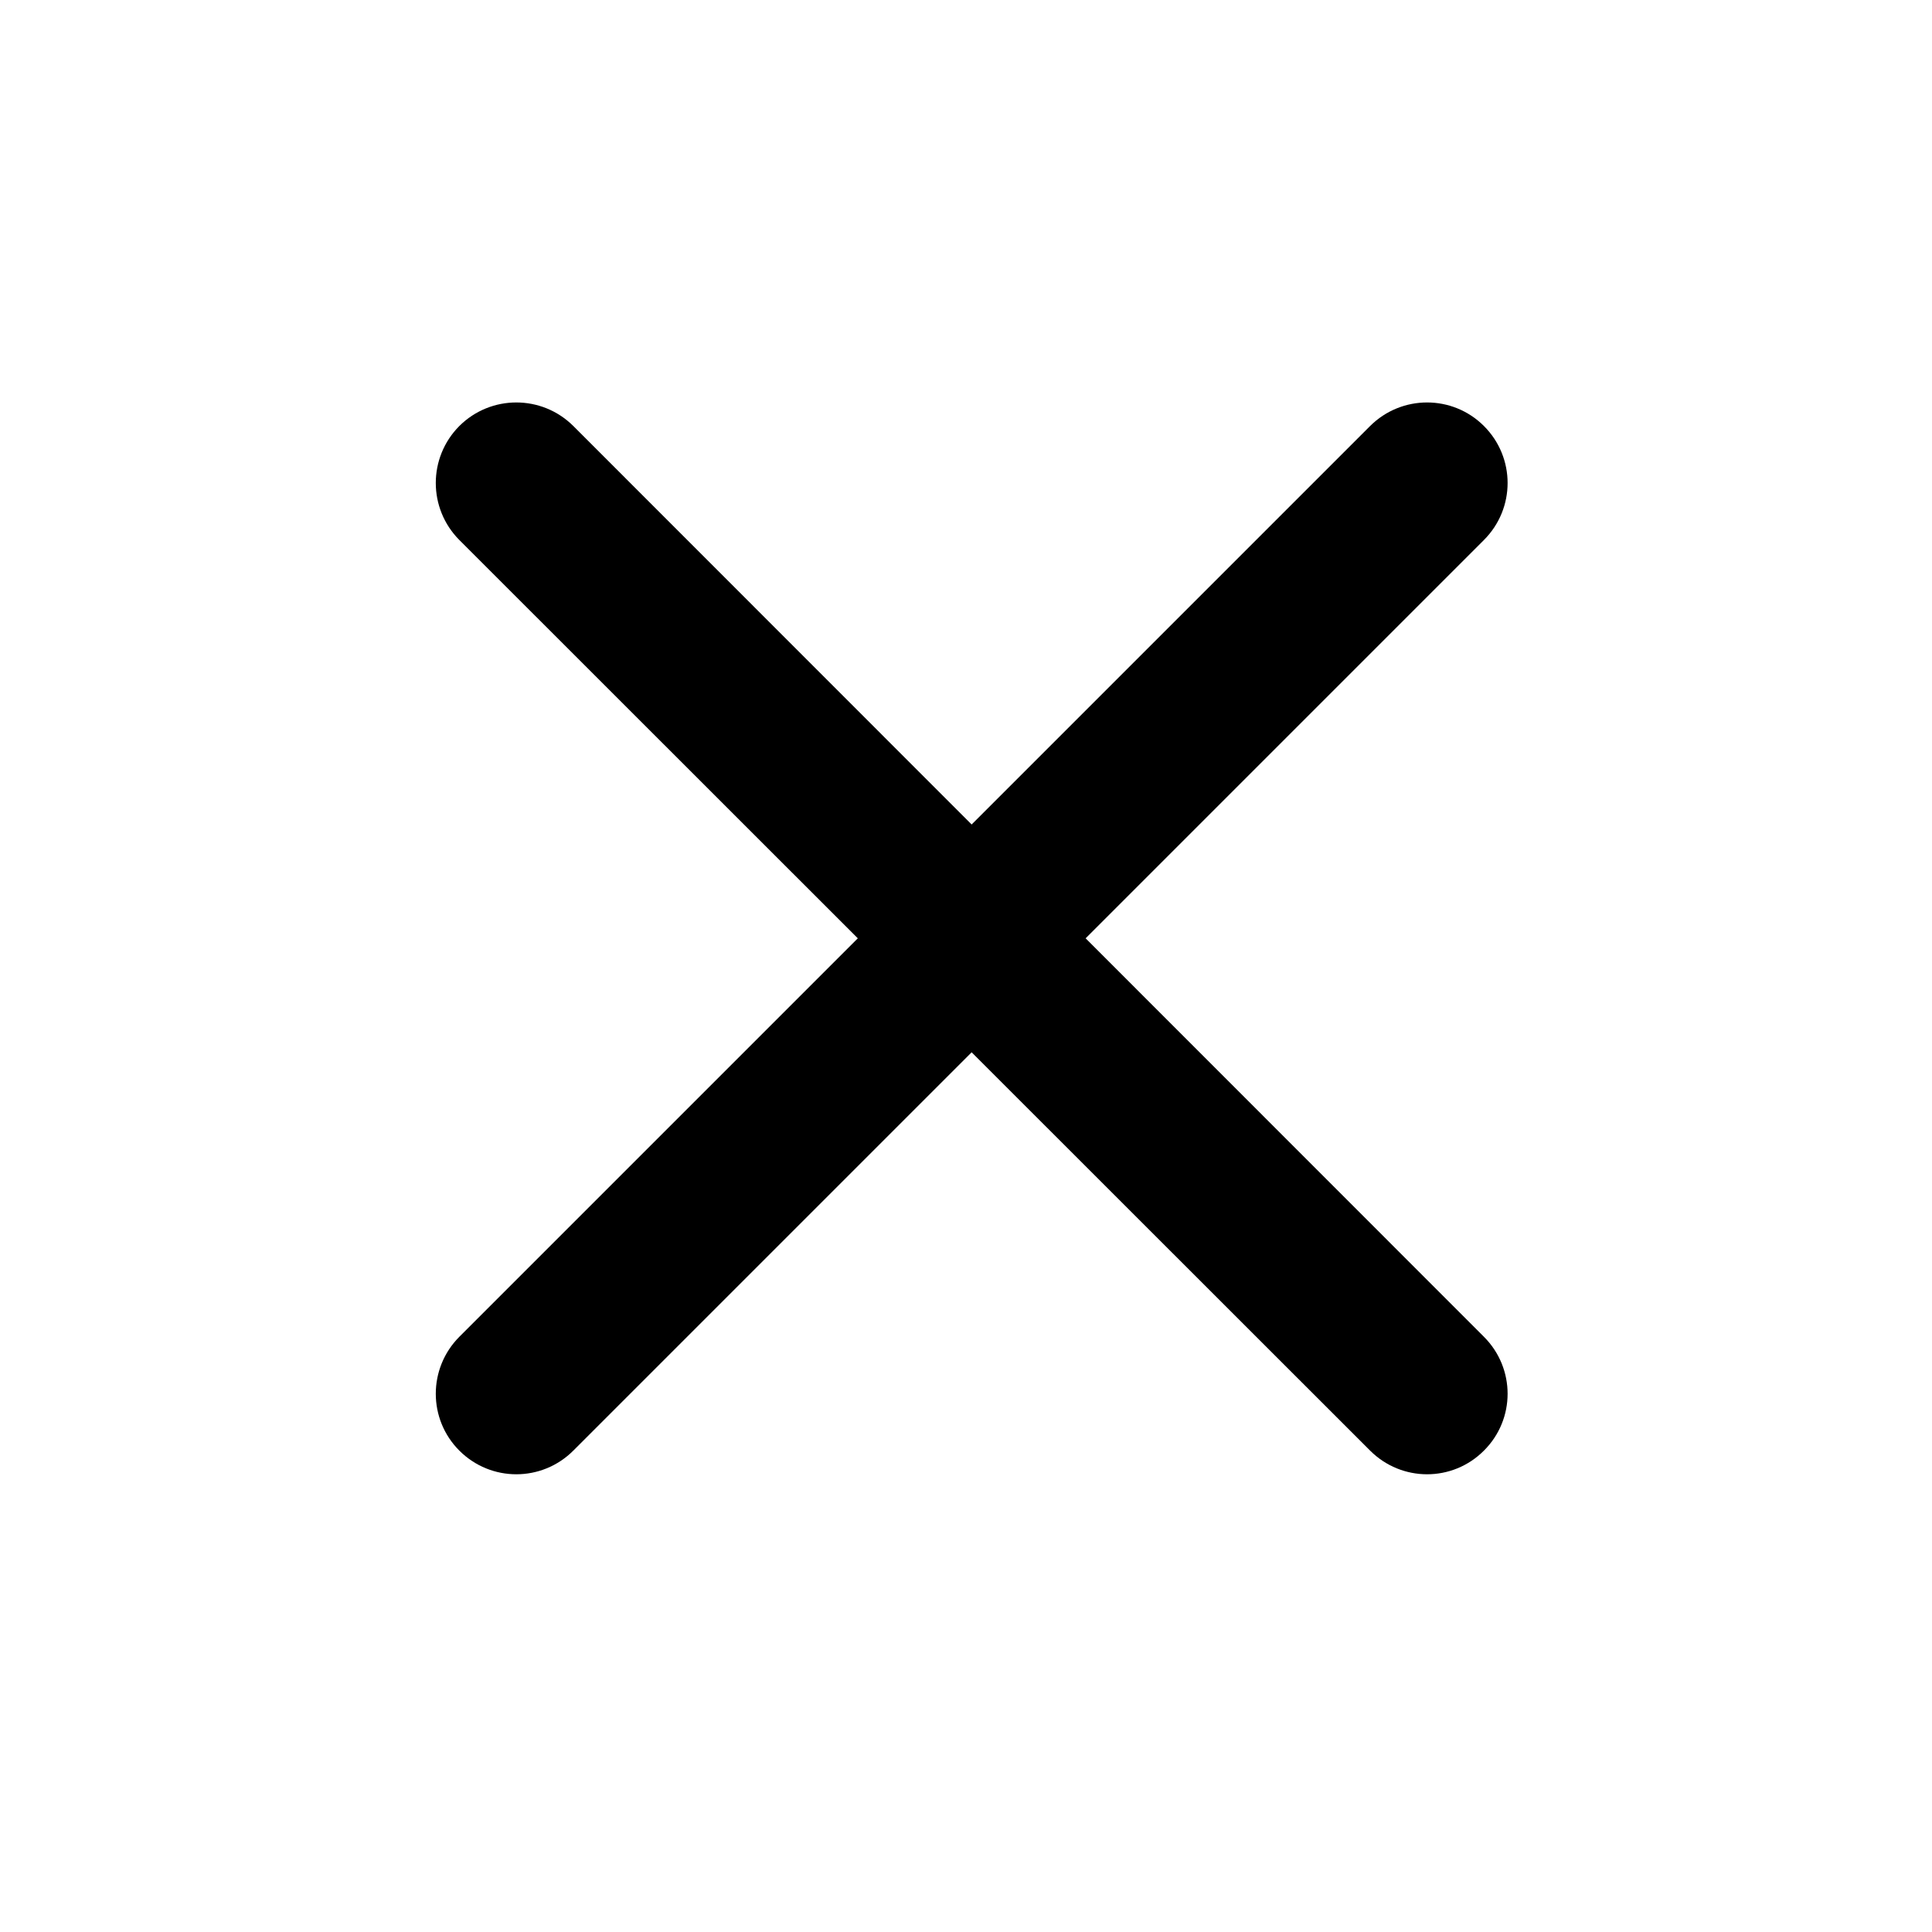 <svg width="12" height="12" viewBox="0 0 12 12" fill="none" xmlns="http://www.w3.org/2000/svg">
<path fill-rule="evenodd" clip-rule="evenodd" d="M2.853 2.646C2.658 2.842 2.658 3.158 2.853 3.354L5.328 5.828L2.853 8.303C2.658 8.499 2.658 8.815 2.853 9.01C3.049 9.206 3.365 9.206 3.561 9.01L6.035 6.536L8.51 9.01C8.706 9.206 9.022 9.206 9.217 9.01C9.413 8.815 9.413 8.499 9.217 8.303L6.743 5.828L9.217 3.354C9.413 3.158 9.413 2.842 9.217 2.646C9.022 2.451 8.706 2.451 8.51 2.646L6.035 5.121L3.561 2.646C3.365 2.451 3.049 2.451 2.853 2.646Z" fill="black"/>
</svg>
